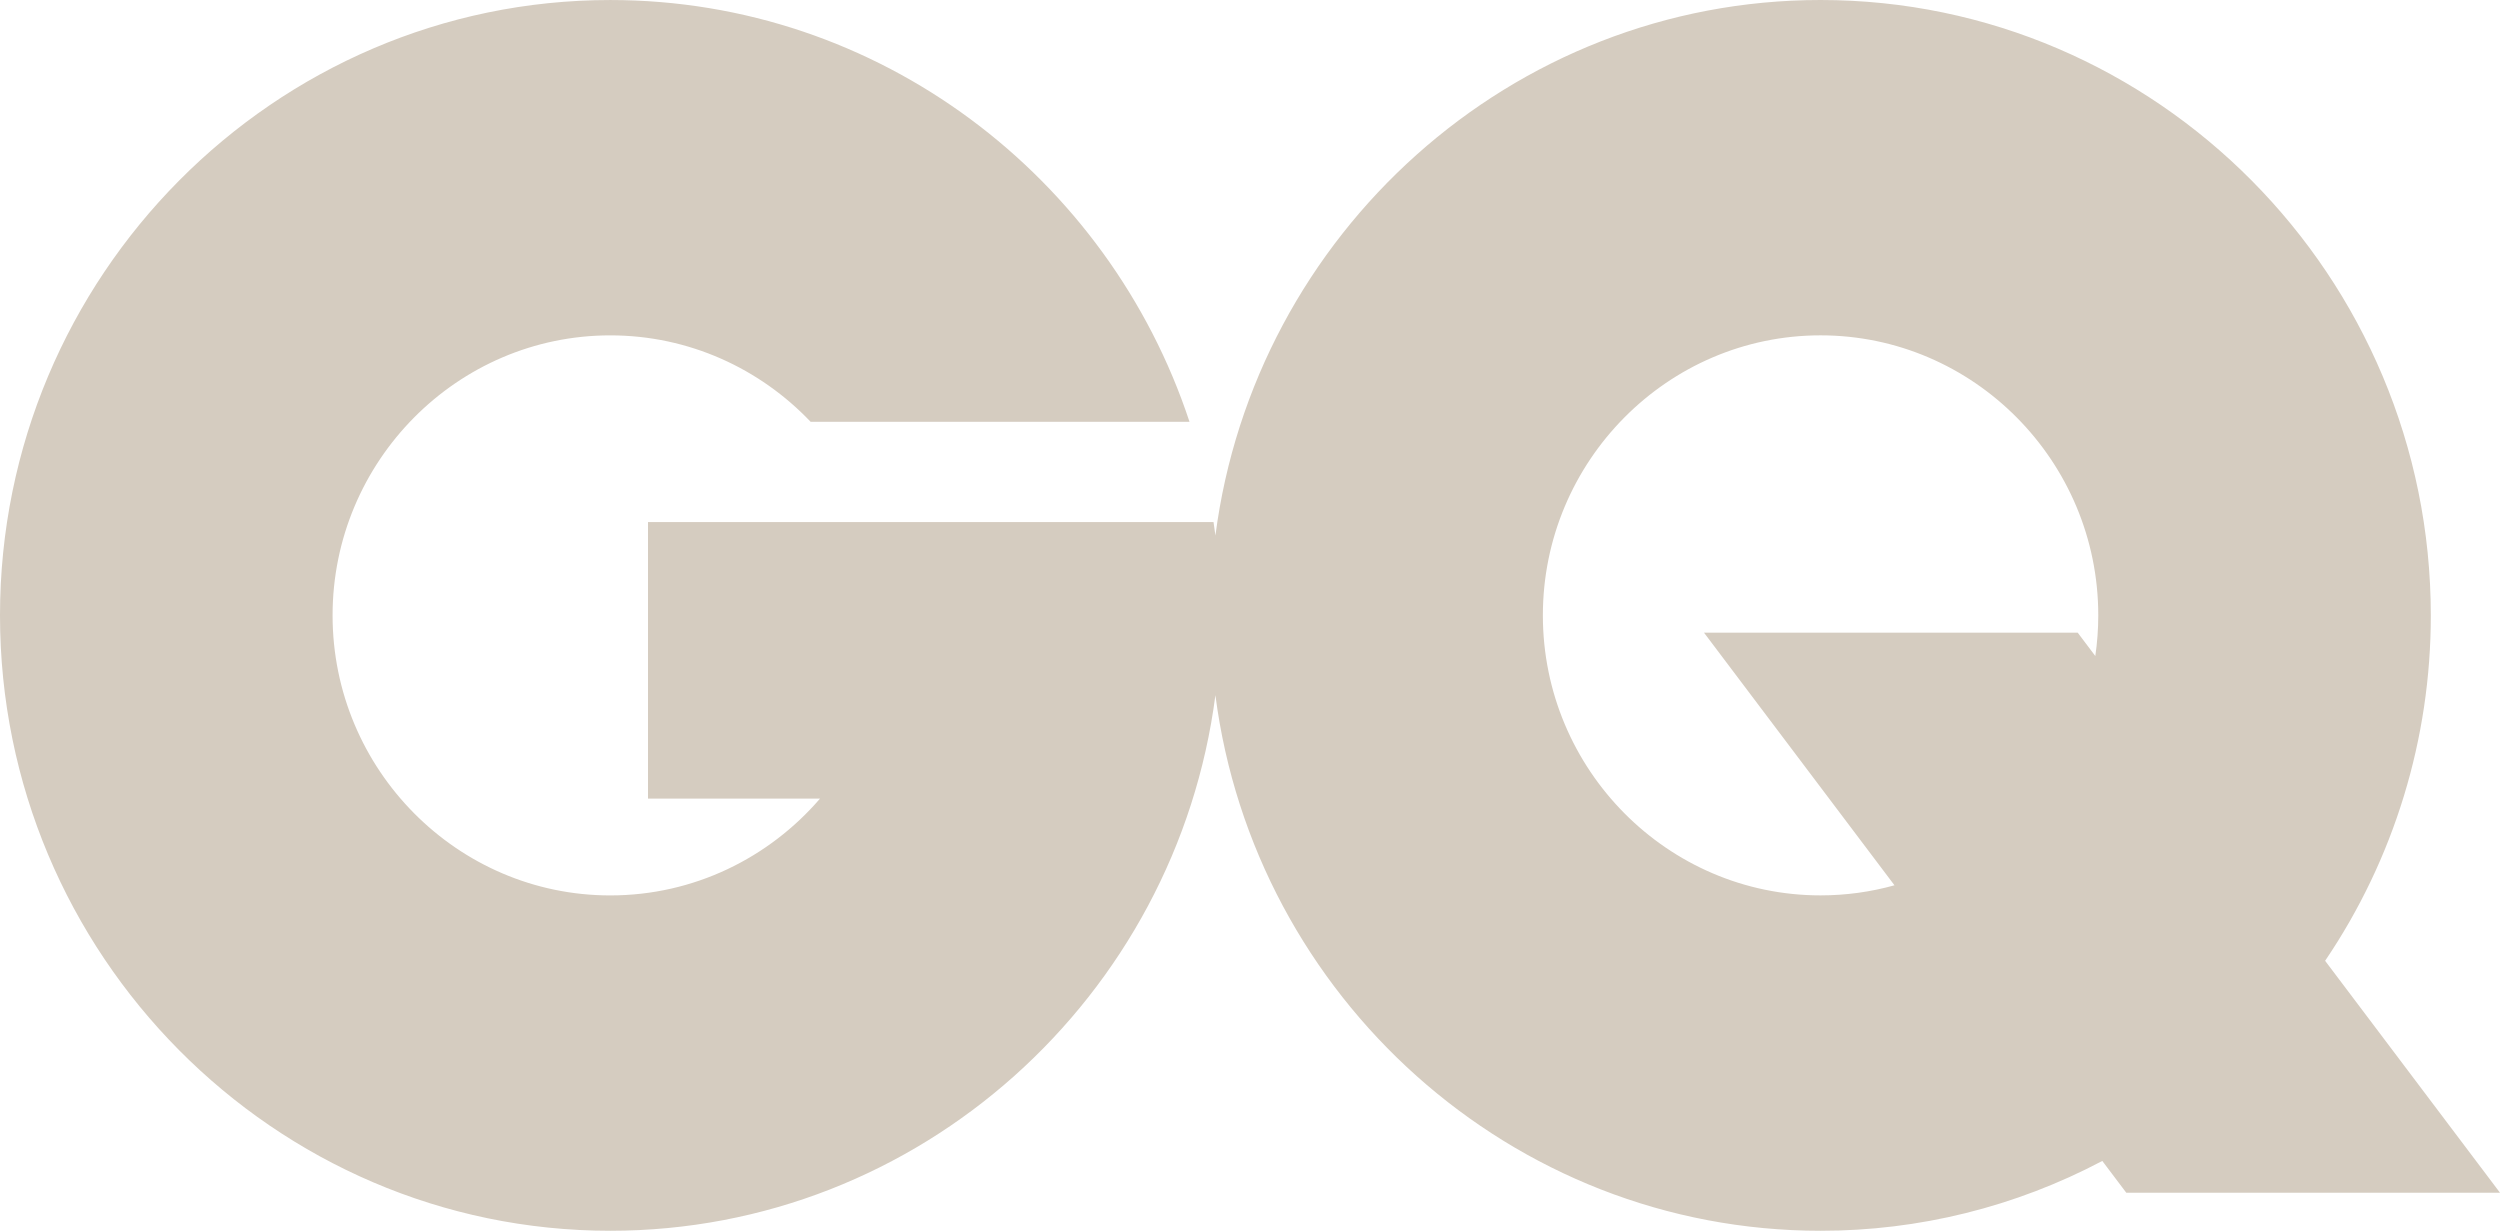 <svg width="130" height="64" viewBox="0 0 130 64" fill="none" xmlns="http://www.w3.org/2000/svg">
<path fill-rule="evenodd" clip-rule="evenodd" d="M94.668 0C112.146 0 126.402 14.375 126.402 31.999C126.407 38.408 124.492 44.669 120.906 49.961L130 62.022H110.567L109.32 60.369C104.8 62.759 99.771 64.005 94.668 64C78.585 64 65.23 51.826 63.201 36.15C61.173 51.826 47.819 64 31.734 64C14.256 64 0 49.625 0 32C0 14.375 14.256 0.001 31.734 0.001C45.727 0.001 57.653 9.214 61.854 21.933H42.152C39.521 19.166 35.822 17.439 31.735 17.439C23.782 17.439 17.294 23.98 17.294 32C17.294 40.021 23.782 46.562 31.735 46.562C36.081 46.562 39.989 44.609 42.64 41.528H33.696V27.146H63.103C63.139 27.379 63.172 27.613 63.202 27.847C65.231 12.171 78.585 0 94.668 0ZM88.607 32.898H108.04L108.956 34.113C109.057 33.423 109.11 32.717 109.11 31.999C109.11 23.979 102.623 17.438 94.668 17.438C86.716 17.438 80.229 23.978 80.229 31.999C80.229 40.02 86.716 46.56 94.668 46.56C95.998 46.56 97.288 46.377 98.513 46.035L88.607 32.898Z" fill="#D5CCC0"/>
</svg>
